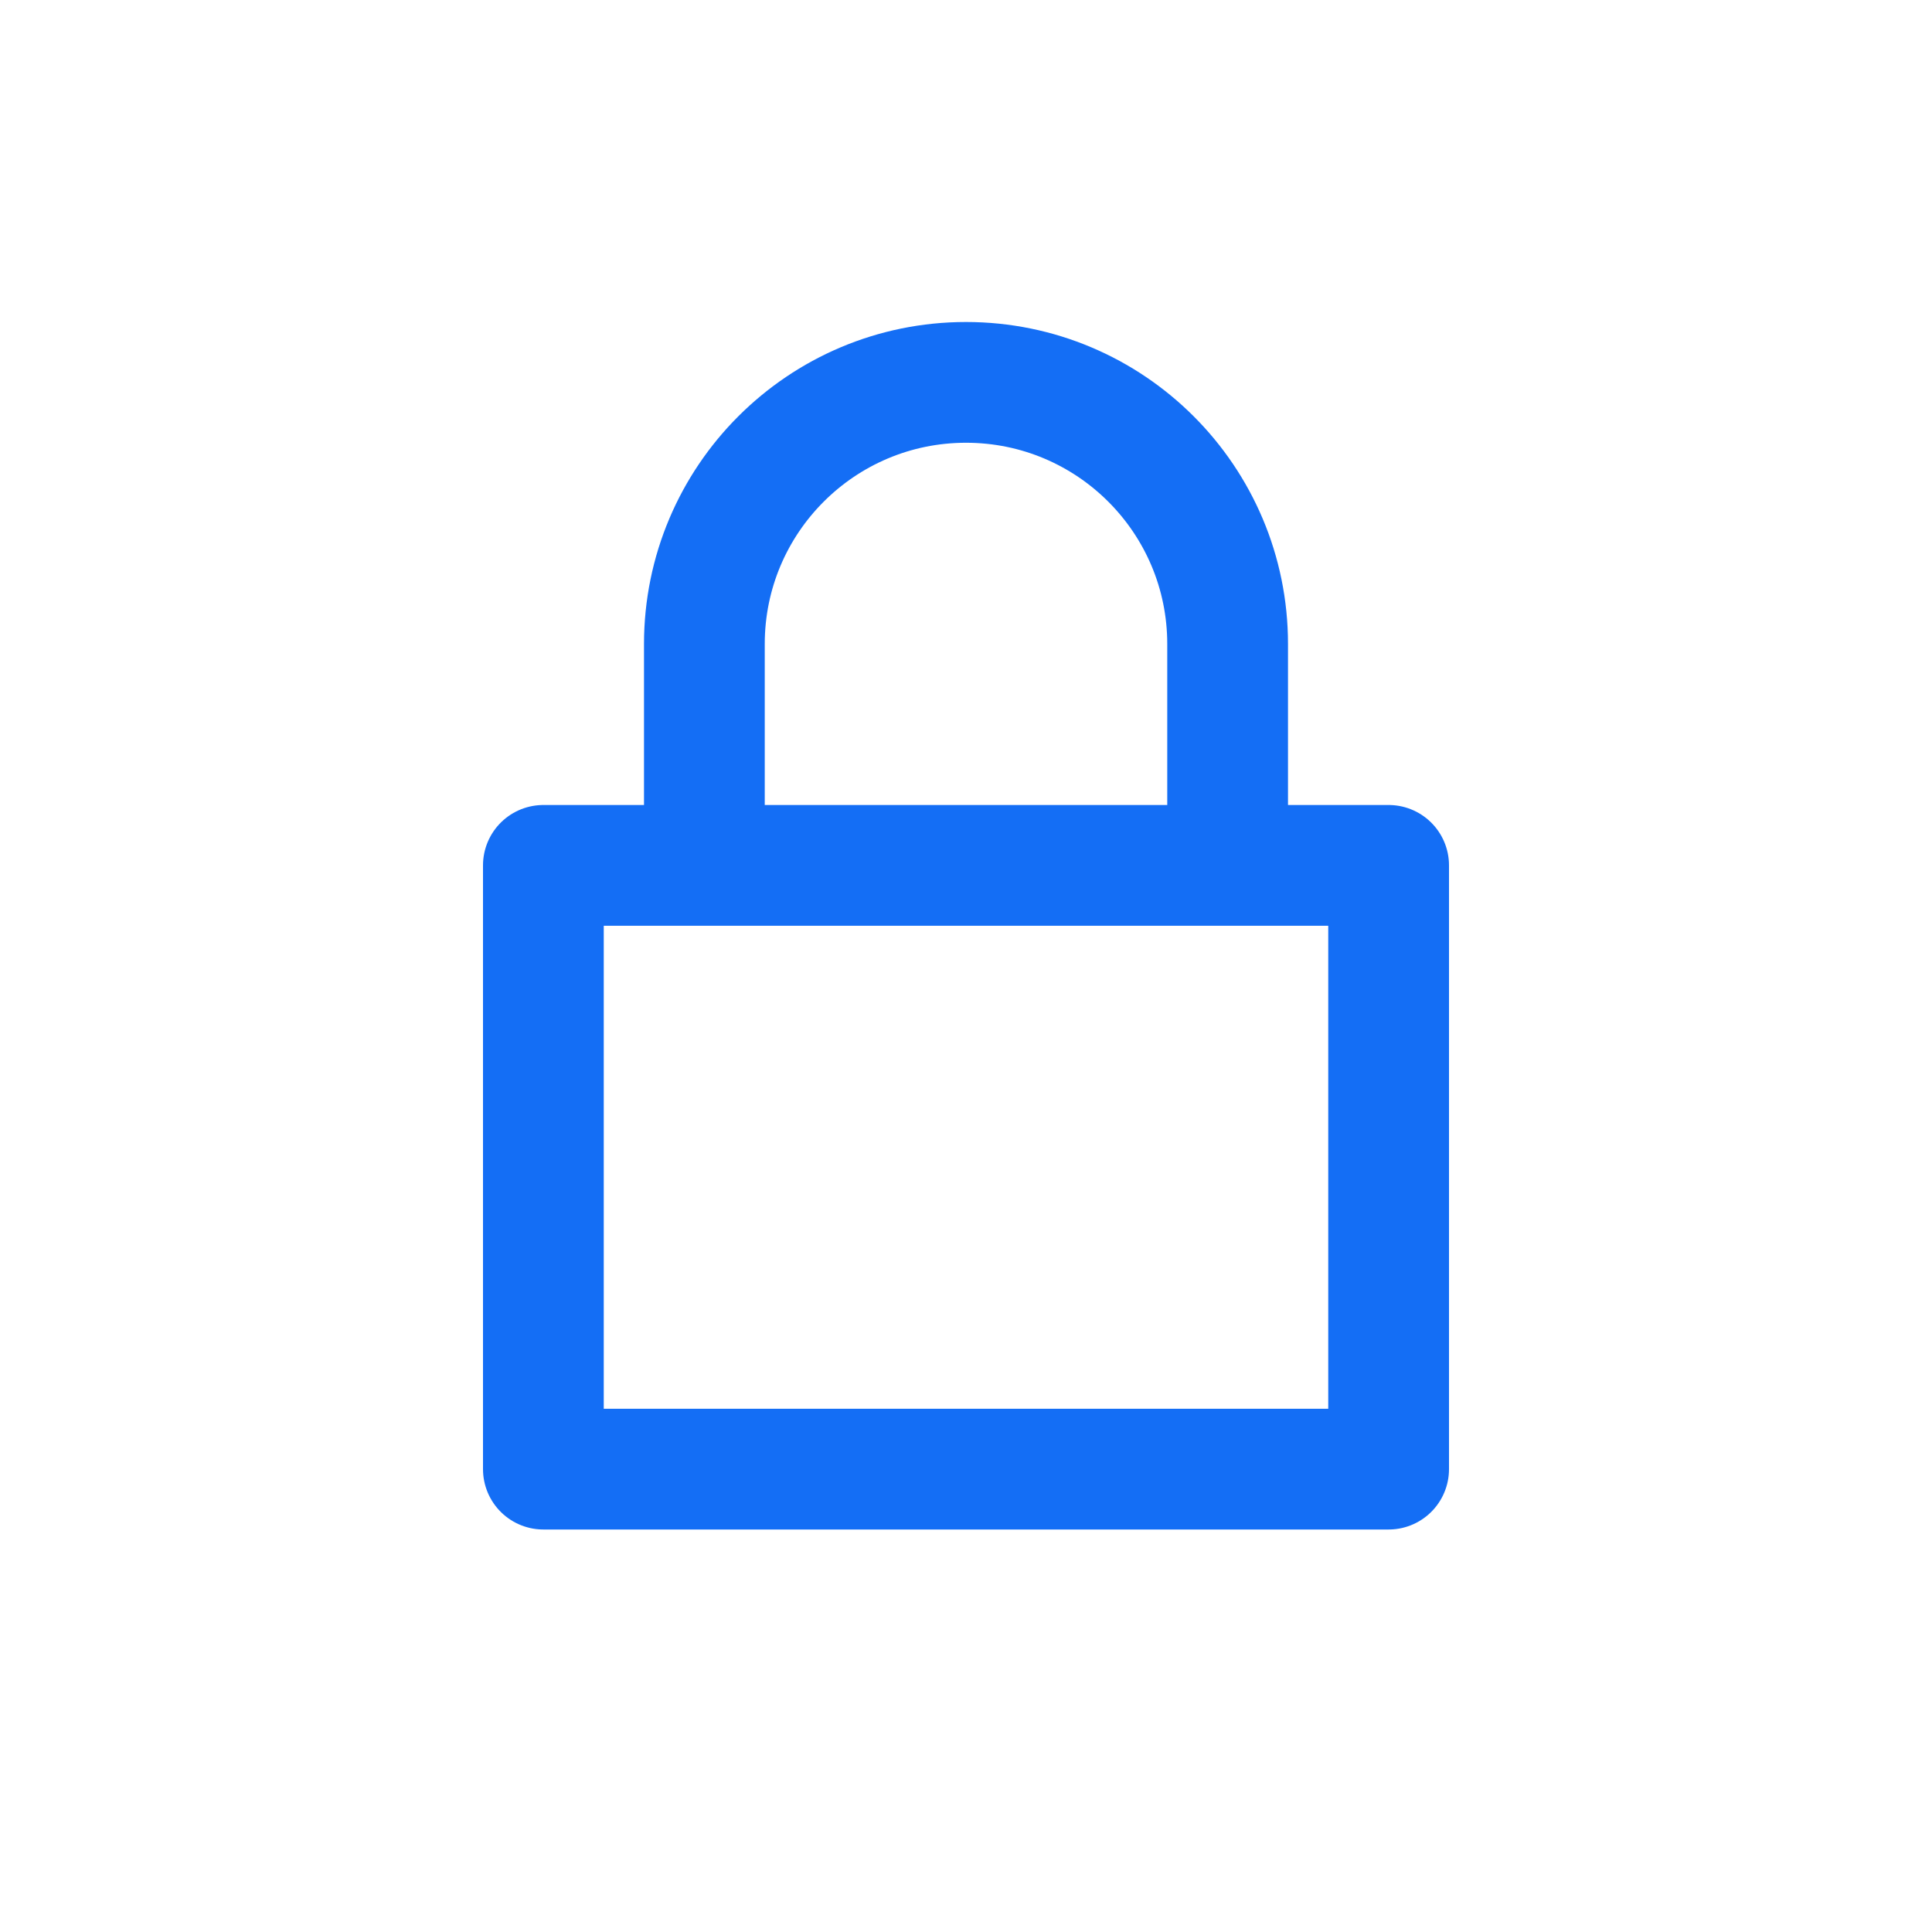 <svg width="24" height="24" viewBox="0 0 24 24" fill="none" xmlns="http://www.w3.org/2000/svg">
<path d="M6.75 10.75H17.25V18.25H6.75V10.75Z" stroke="#146EF5" stroke-width="1.5" stroke-linejoin="round"/>
<path d="M15.25 10.75V8C15.25 6.205 13.795 4.75 12 4.75C10.205 4.75 8.75 6.205 8.75 8V10.75" stroke="#146EF5" stroke-width="1.5"/>
</svg>
